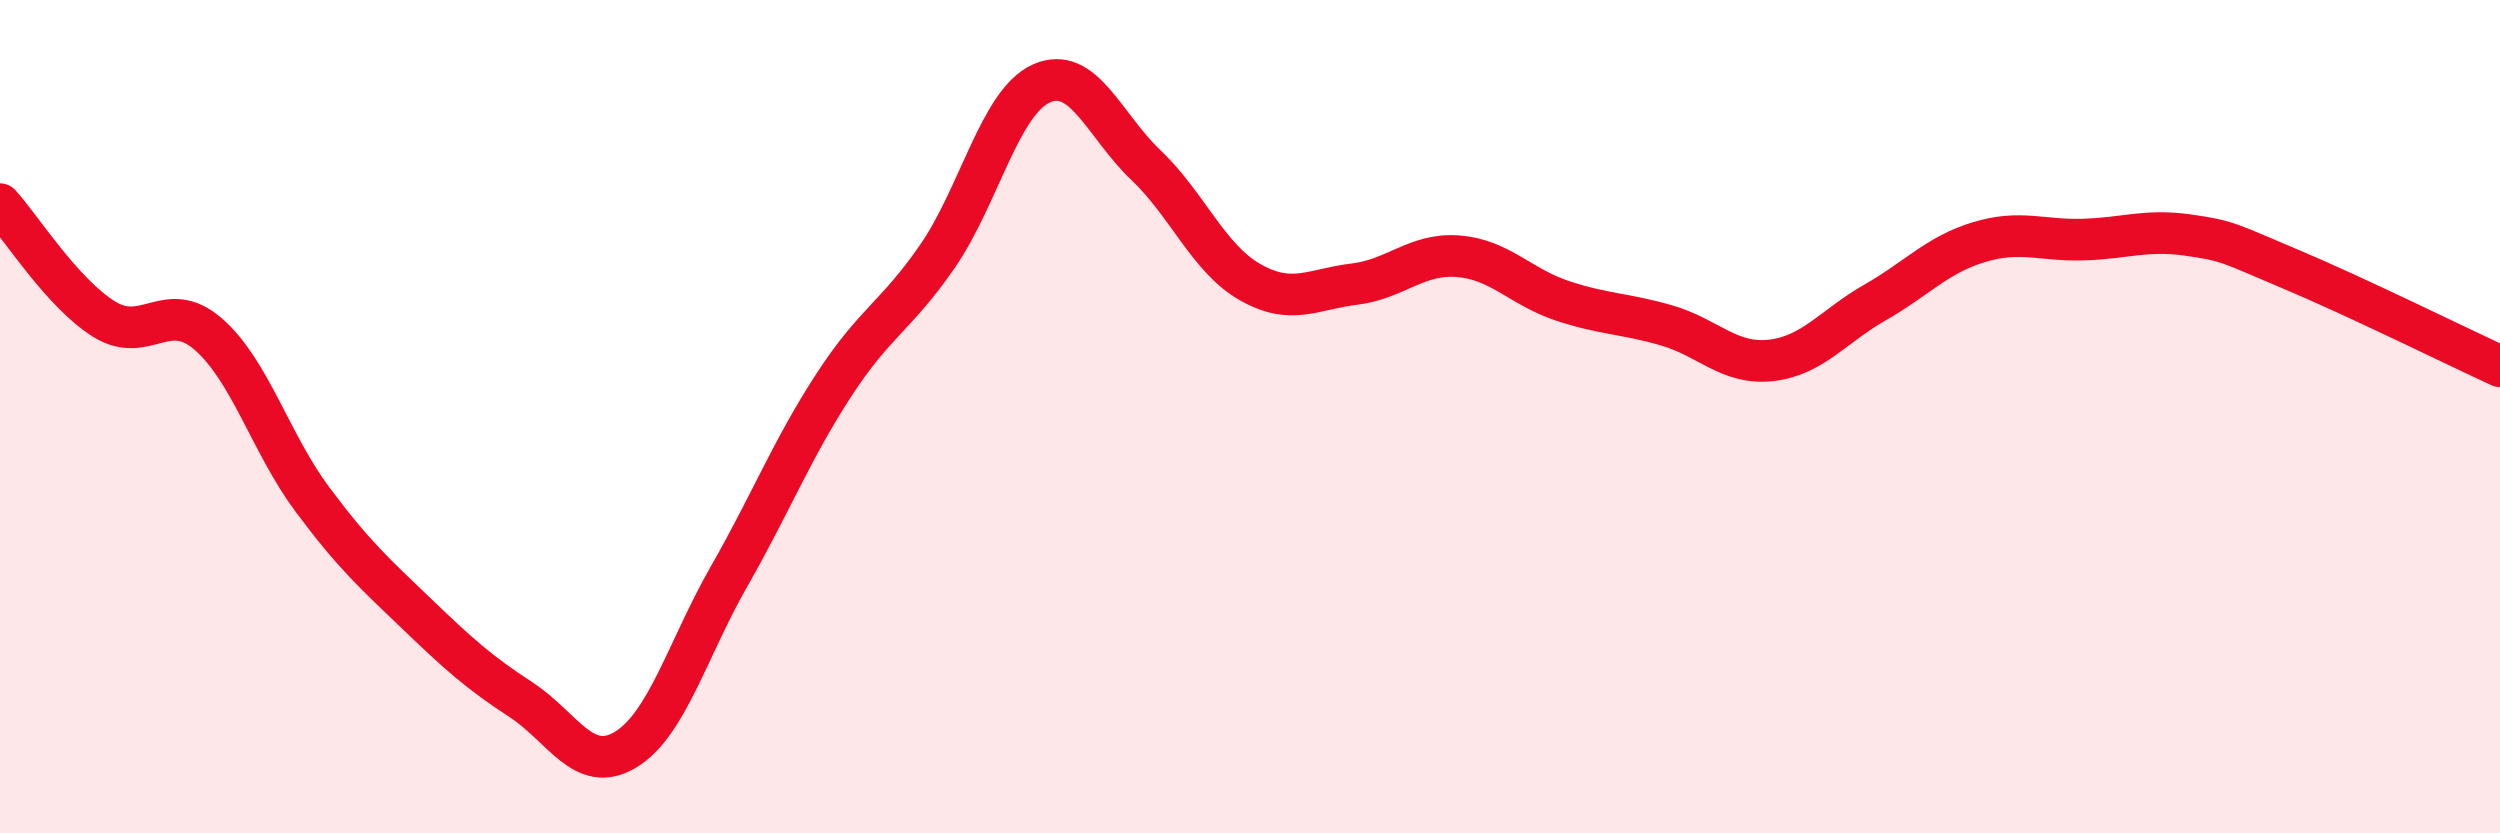
    <svg width="60" height="20" viewBox="0 0 60 20" xmlns="http://www.w3.org/2000/svg">
      <path
        d="M 0,4.9 C 0.5,5.45 1.5,7.04 2.5,7.66 C 3.5,8.28 4,7.15 5,8.02 C 6,8.89 6.5,10.65 7.5,11.99 C 8.5,13.33 9,13.77 10,14.73 C 11,15.69 11.5,16.14 12.5,16.79 C 13.5,17.44 14,18.59 15,18 C 16,17.41 16.5,15.58 17.5,13.83 C 18.5,12.08 19,10.8 20,9.26 C 21,7.72 21.5,7.6 22.5,6.15 C 23.5,4.7 24,2.44 25,2 C 26,1.56 26.5,3.01 27.5,3.96 C 28.5,4.91 29,6.2 30,6.77 C 31,7.34 31.5,6.94 32.5,6.82 C 33.5,6.7 34,6.07 35,6.15 C 36,6.23 36.5,6.89 37.5,7.22 C 38.5,7.55 39,7.52 40,7.81 C 41,8.1 41.5,8.76 42.5,8.65 C 43.5,8.54 44,7.83 45,7.26 C 46,6.69 46.5,6.11 47.5,5.81 C 48.5,5.51 49,5.78 50,5.75 C 51,5.72 51.5,5.5 52.5,5.64 C 53.5,5.78 53.5,5.84 55,6.47 C 56.5,7.1 59,8.33 60,8.79L60 20L0 20Z"
        fill="#EB0A25"
        opacity="0.1"
        stroke-linecap="round"
        stroke-linejoin="round"
      />
      <path
        d="M 0,4.9 C 0.5,5.45 1.5,7.04 2.5,7.66 C 3.5,8.28 4,7.15 5,8.02 C 6,8.89 6.5,10.65 7.5,11.99 C 8.5,13.33 9,13.77 10,14.73 C 11,15.69 11.5,16.14 12.5,16.79 C 13.5,17.44 14,18.59 15,18 C 16,17.41 16.5,15.58 17.5,13.83 C 18.5,12.08 19,10.8 20,9.26 C 21,7.72 21.5,7.6 22.5,6.15 C 23.5,4.7 24,2.44 25,2 C 26,1.56 26.5,3.01 27.5,3.96 C 28.5,4.91 29,6.2 30,6.77 C 31,7.34 31.5,6.94 32.5,6.82 C 33.5,6.7 34,6.07 35,6.15 C 36,6.23 36.5,6.89 37.5,7.22 C 38.5,7.55 39,7.52 40,7.81 C 41,8.1 41.5,8.76 42.5,8.65 C 43.5,8.54 44,7.83 45,7.26 C 46,6.69 46.5,6.11 47.5,5.81 C 48.5,5.51 49,5.78 50,5.75 C 51,5.72 51.5,5.5 52.5,5.64 C 53.5,5.78 53.5,5.84 55,6.47 C 56.5,7.1 59,8.33 60,8.79"
        stroke="#EB0A25"
        stroke-width="1"
        fill="none"
        stroke-linecap="round"
        stroke-linejoin="round"
      />
    </svg>
  